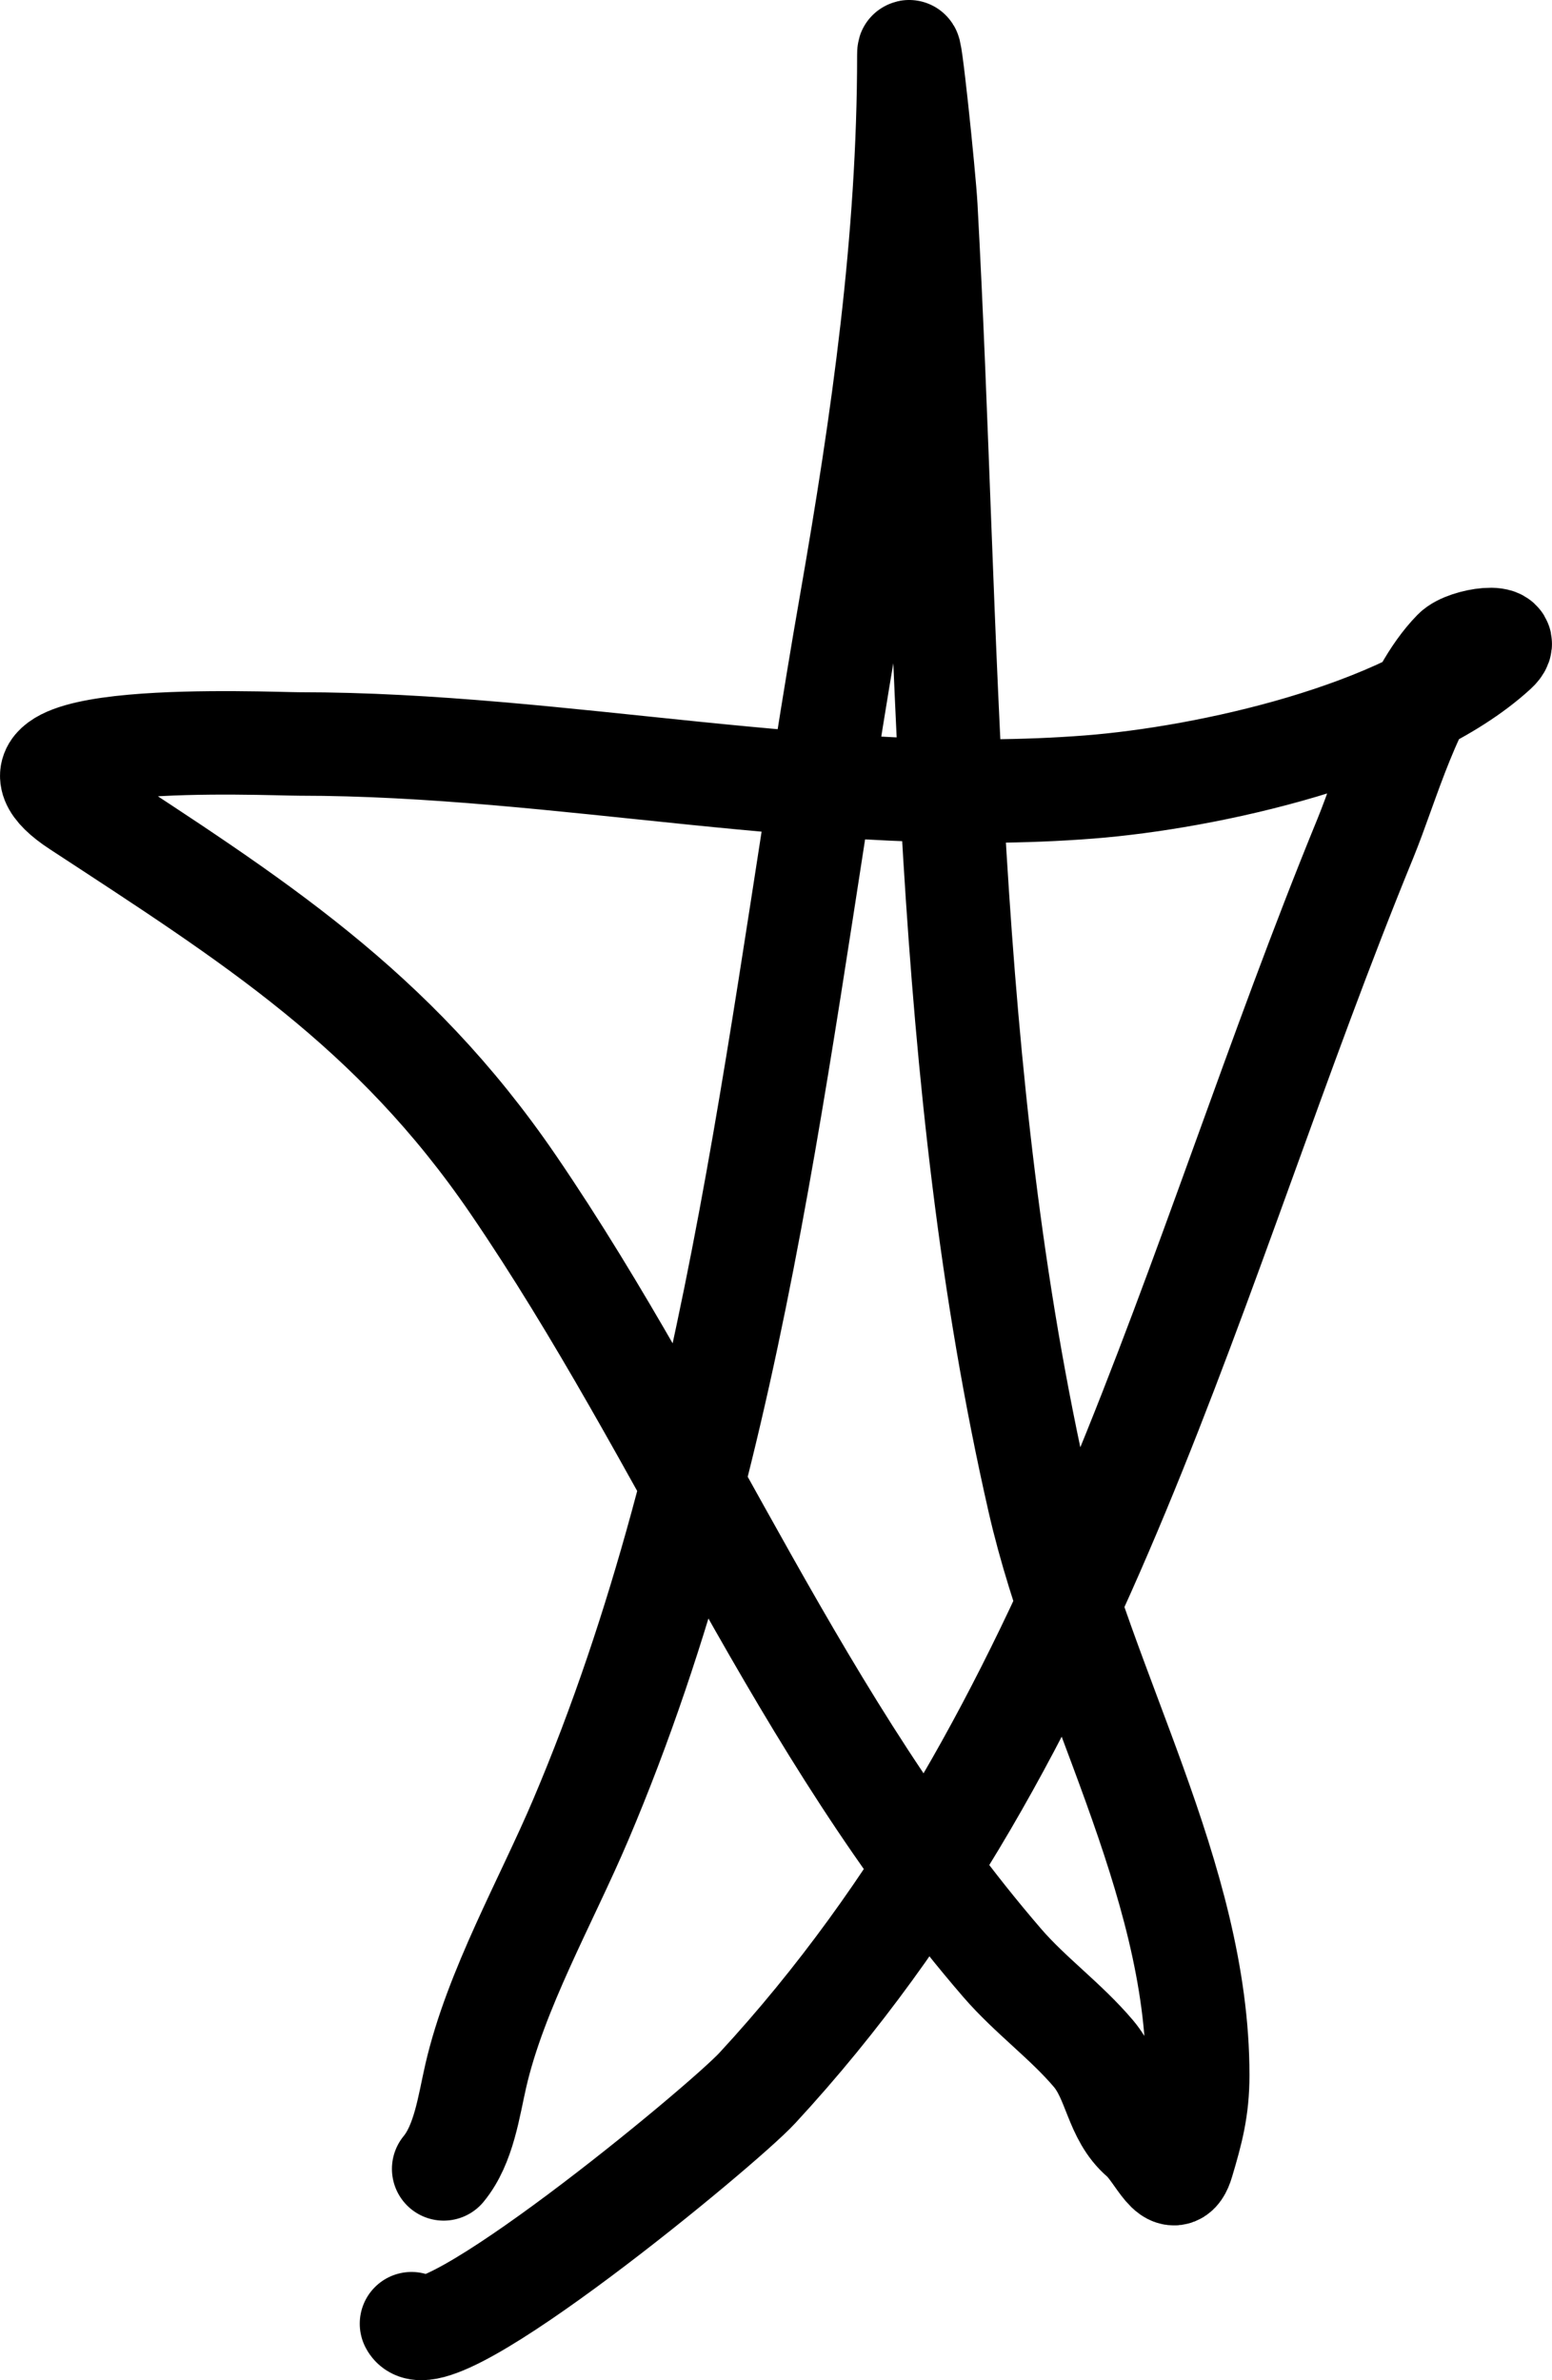 <?xml version="1.0" encoding="UTF-8"?>
<svg xmlns="http://www.w3.org/2000/svg" width="15" height="23" viewBox="0 0 15 23" fill="none">
  <path d="M4.288 20.958C4.484 20.72 4.531 20.352 4.598 20.06C4.789 19.228 5.28 18.369 5.614 17.582C7.181 13.893 7.54 9.745 8.225 5.834C8.533 4.068 8.784 2.319 8.784 0.529C8.784 0.28 8.932 1.702 8.948 1.993C9.176 6.17 9.104 10.383 10.042 14.498C10.46 16.332 11.576 18.141 11.576 20.052C11.576 20.379 11.516 20.598 11.429 20.891C11.339 21.198 11.196 20.799 11.033 20.659C10.78 20.442 10.78 20.095 10.568 19.844C10.302 19.53 9.958 19.282 9.689 18.971C7.715 16.684 6.638 13.903 4.96 11.446C3.795 9.741 2.442 8.892 0.756 7.788C-0.374 7.048 2.587 7.189 2.892 7.189C5.438 7.189 7.975 7.803 10.525 7.605C11.67 7.516 13.569 7.099 14.453 6.291C14.65 6.111 14.169 6.177 14.057 6.291C13.635 6.721 13.413 7.573 13.195 8.104C11.493 12.257 10.484 16.753 7.32 20.176C6.98 20.545 4.183 22.852 3.977 22.454" stroke="black" stroke-linecap="round"></path>
</svg>
